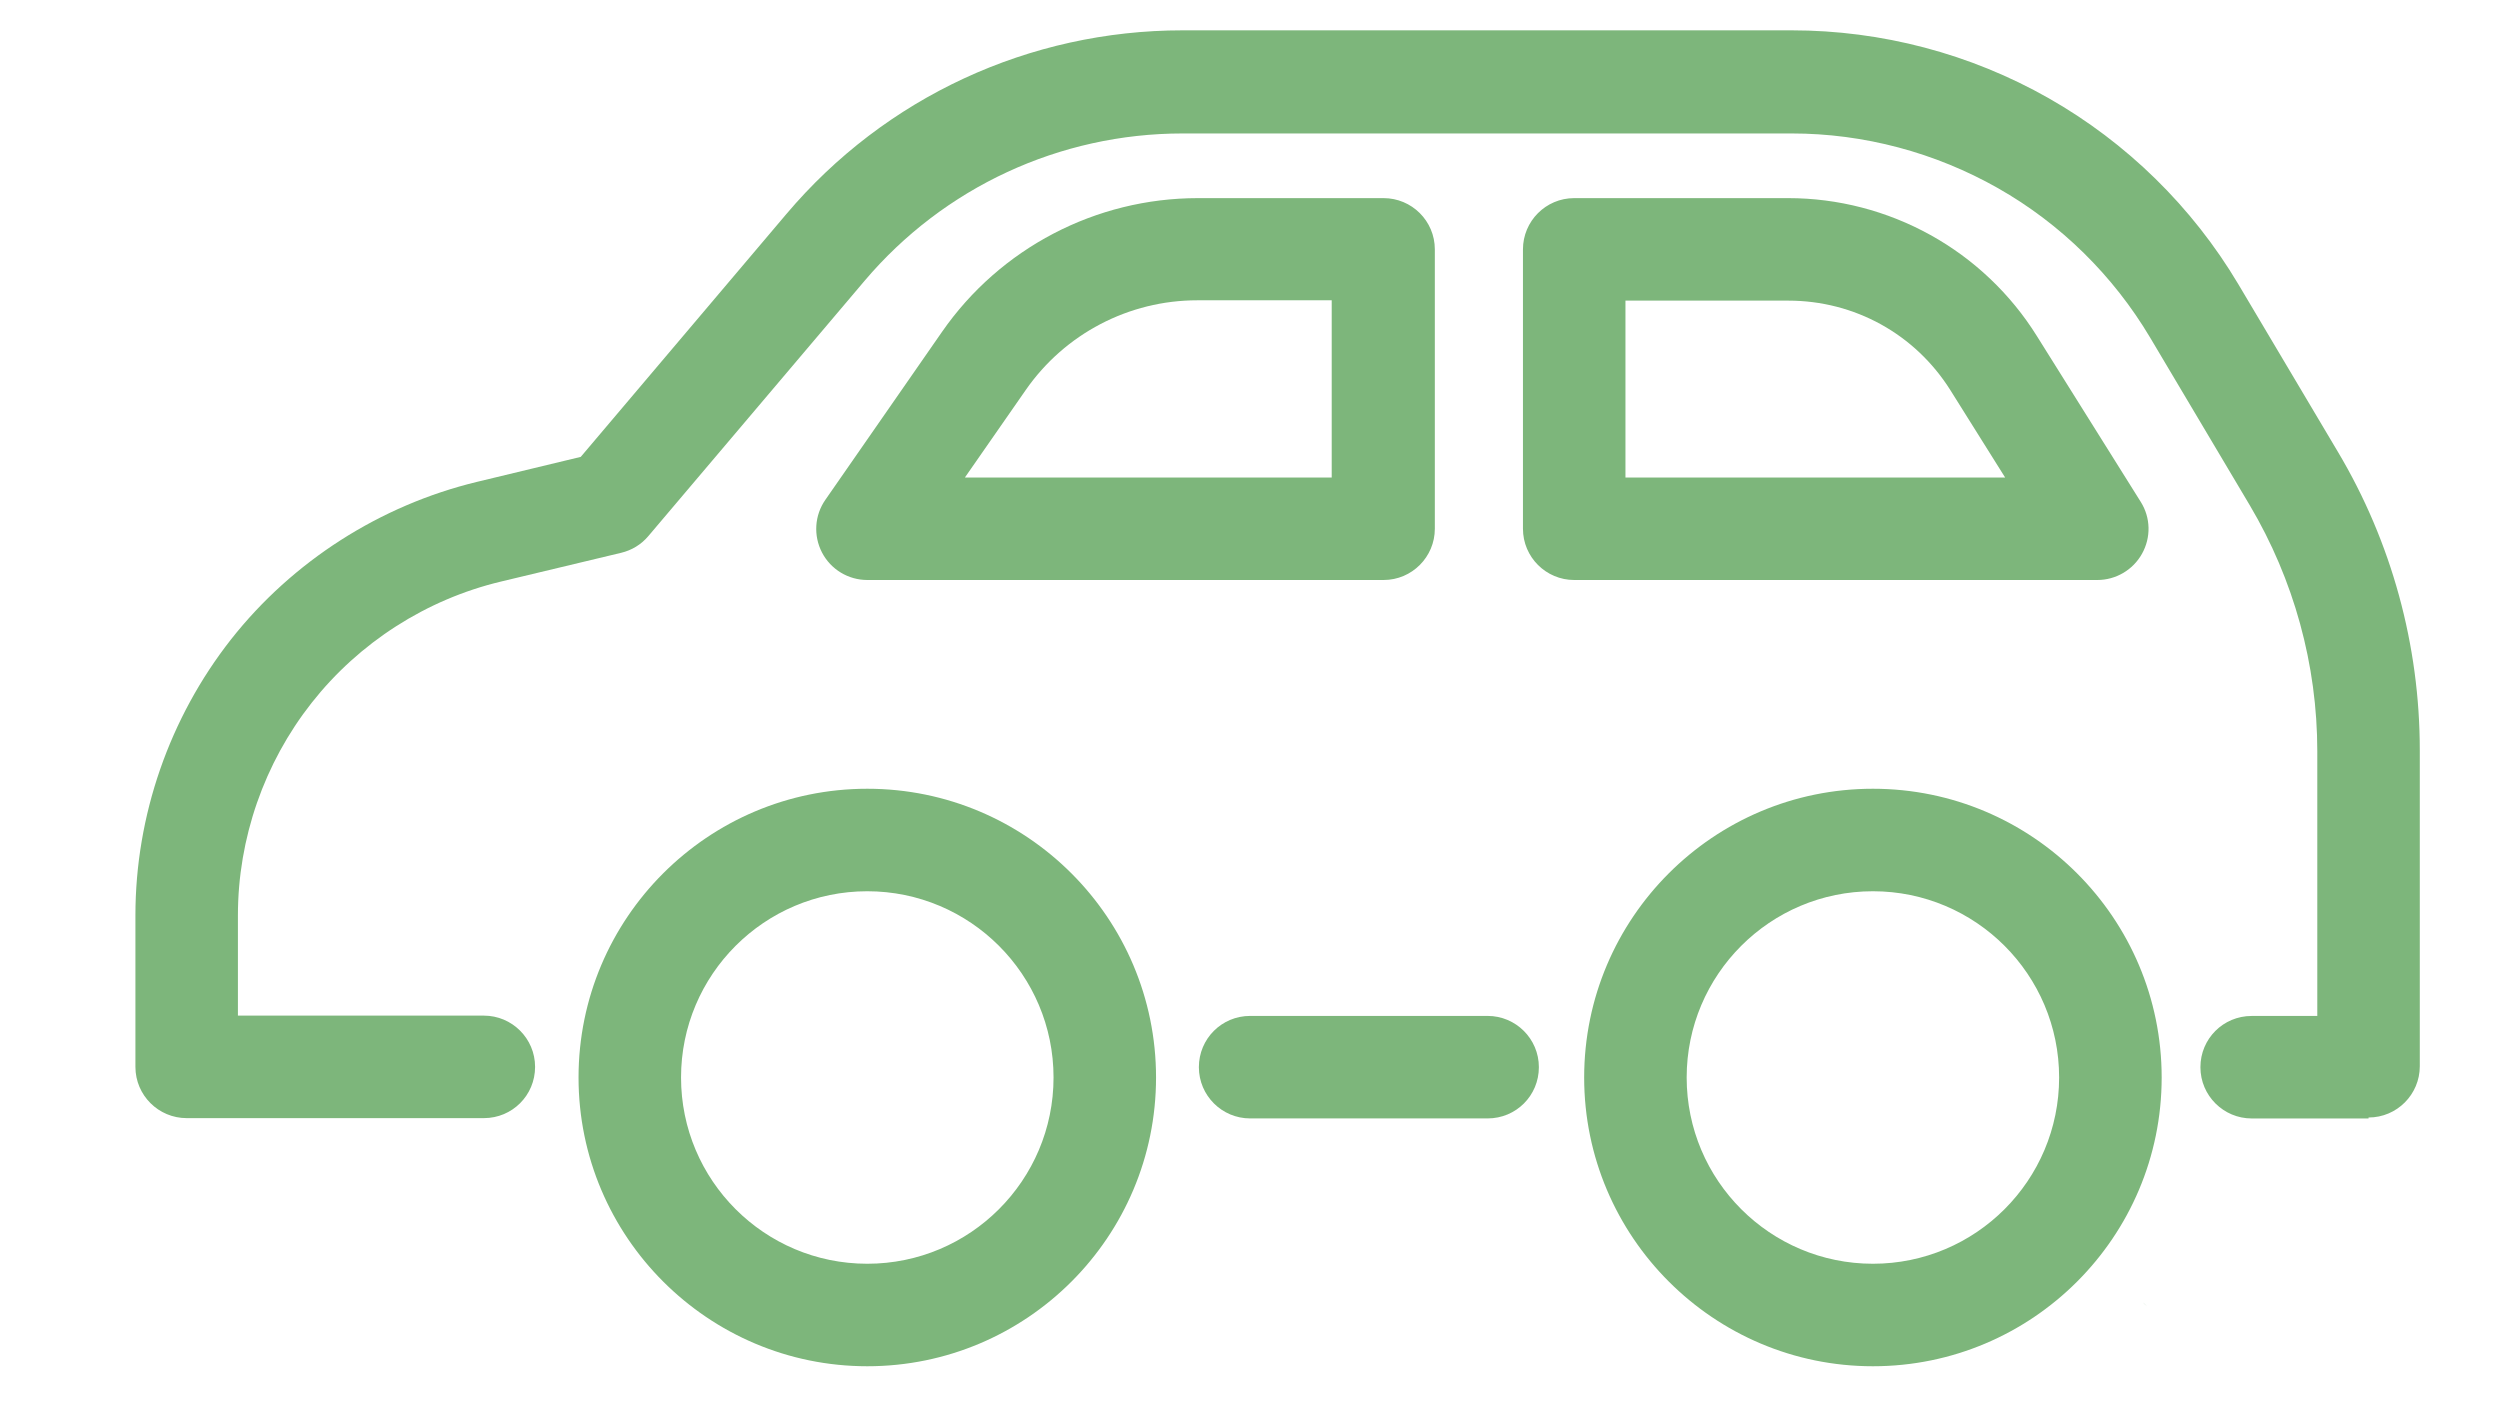 <svg width="60" height="34" viewBox="0 0 60 34" fill="none" xmlns="http://www.w3.org/2000/svg">
<path d="M51.527 31.35C51.527 31.35 51.46 31.29 51.43 31.26C51.452 31.275 51.482 31.305 51.527 31.35Z" fill="#7DB67B"/>
<path d="M56.845 26.843H54.04C53.365 26.843 52.81 26.295 52.81 25.613C52.81 24.93 53.358 24.383 54.04 24.383H55.615V18.03C55.615 15.953 55.053 13.912 53.995 12.127L51.602 8.1C50.718 6.615 49.458 5.37 47.95 4.515C46.443 3.66 44.733 3.203 43 3.203H28.383C25.435 3.203 22.652 4.493 20.747 6.743L15.557 12.87C15.385 13.072 15.16 13.207 14.905 13.268L12.025 13.957C10.232 14.385 8.62 15.42 7.48 16.867C6.34 18.315 5.71 20.122 5.71 21.968V24.375H11.613C12.287 24.375 12.842 24.922 12.842 25.605C12.842 26.288 12.295 26.835 11.613 26.835H4.48C3.805 26.835 3.25 26.288 3.25 25.605V21.968C3.25 19.575 4.067 17.227 5.545 15.345C7.022 13.47 9.123 12.127 11.447 11.565L13.938 10.965L18.872 5.138C21.242 2.333 24.707 0.728 28.383 0.728H43C45.16 0.728 47.29 1.29 49.165 2.355C51.04 3.42 52.615 4.965 53.718 6.818L56.11 10.845C57.4 13.012 58.075 15.488 58.075 18.008V25.59C58.075 26.265 57.528 26.82 56.845 26.82V26.843Z" fill="#7DB67B"/>
<path d="M20.815 32.79C16.997 32.79 13.885 29.685 13.885 25.86C13.885 22.035 16.99 18.93 20.815 18.93C24.64 18.93 27.745 22.035 27.745 25.86C27.745 29.685 24.64 32.79 20.815 32.79ZM20.815 21.39C18.347 21.39 16.345 23.393 16.345 25.86C16.345 28.328 18.347 30.33 20.815 30.33C23.282 30.33 25.285 28.328 25.285 25.86C25.285 23.393 23.282 21.39 20.815 21.39Z" fill="#7DB67B"/>
<path d="M44.95 32.79C41.132 32.79 38.02 29.685 38.02 25.86C38.02 22.035 41.124 18.93 44.95 18.93C48.775 18.93 51.88 22.035 51.88 25.86C51.88 29.685 48.775 32.79 44.95 32.79ZM44.95 21.39C42.482 21.39 40.48 23.393 40.48 25.86C40.48 28.328 42.482 30.33 44.95 30.33C47.417 30.33 49.419 28.328 49.419 25.86C49.419 23.393 47.417 21.39 44.95 21.39Z" fill="#7DB67B"/>
<path d="M33.191 13.92H20.816C20.358 13.92 19.938 13.665 19.728 13.26C19.518 12.855 19.548 12.367 19.811 11.992L22.608 7.965C24.003 5.955 26.298 4.755 28.751 4.755H33.206C33.881 4.755 34.436 5.302 34.436 5.985V12.69C34.436 13.365 33.888 13.92 33.206 13.92H33.191ZM23.163 11.46H31.961V7.207H28.736C27.093 7.207 25.556 8.01 24.618 9.36L23.163 11.452V11.46Z" fill="#7DB67B"/>
<path d="M50.343 13.92H37.781C37.106 13.92 36.551 13.372 36.551 12.69V5.985C36.551 5.31 37.098 4.755 37.781 4.755H42.918C44.111 4.755 45.288 5.062 46.331 5.64C47.373 6.217 48.258 7.057 48.888 8.07L51.378 12.045C51.618 12.427 51.626 12.9 51.408 13.29C51.191 13.68 50.778 13.92 50.336 13.92H50.343ZM39.011 11.46H48.123L46.811 9.367C45.963 8.017 44.508 7.215 42.918 7.215H39.011V11.467V11.46Z" fill="#7DB67B"/>
<path d="M35.703 26.842H30.003C29.328 26.842 28.773 26.295 28.773 25.612C28.773 24.93 29.321 24.382 30.003 24.382H35.703C36.378 24.382 36.933 24.93 36.933 25.612C36.933 26.295 36.386 26.842 35.703 26.842Z" fill="#7DB67B"/>
</svg>

